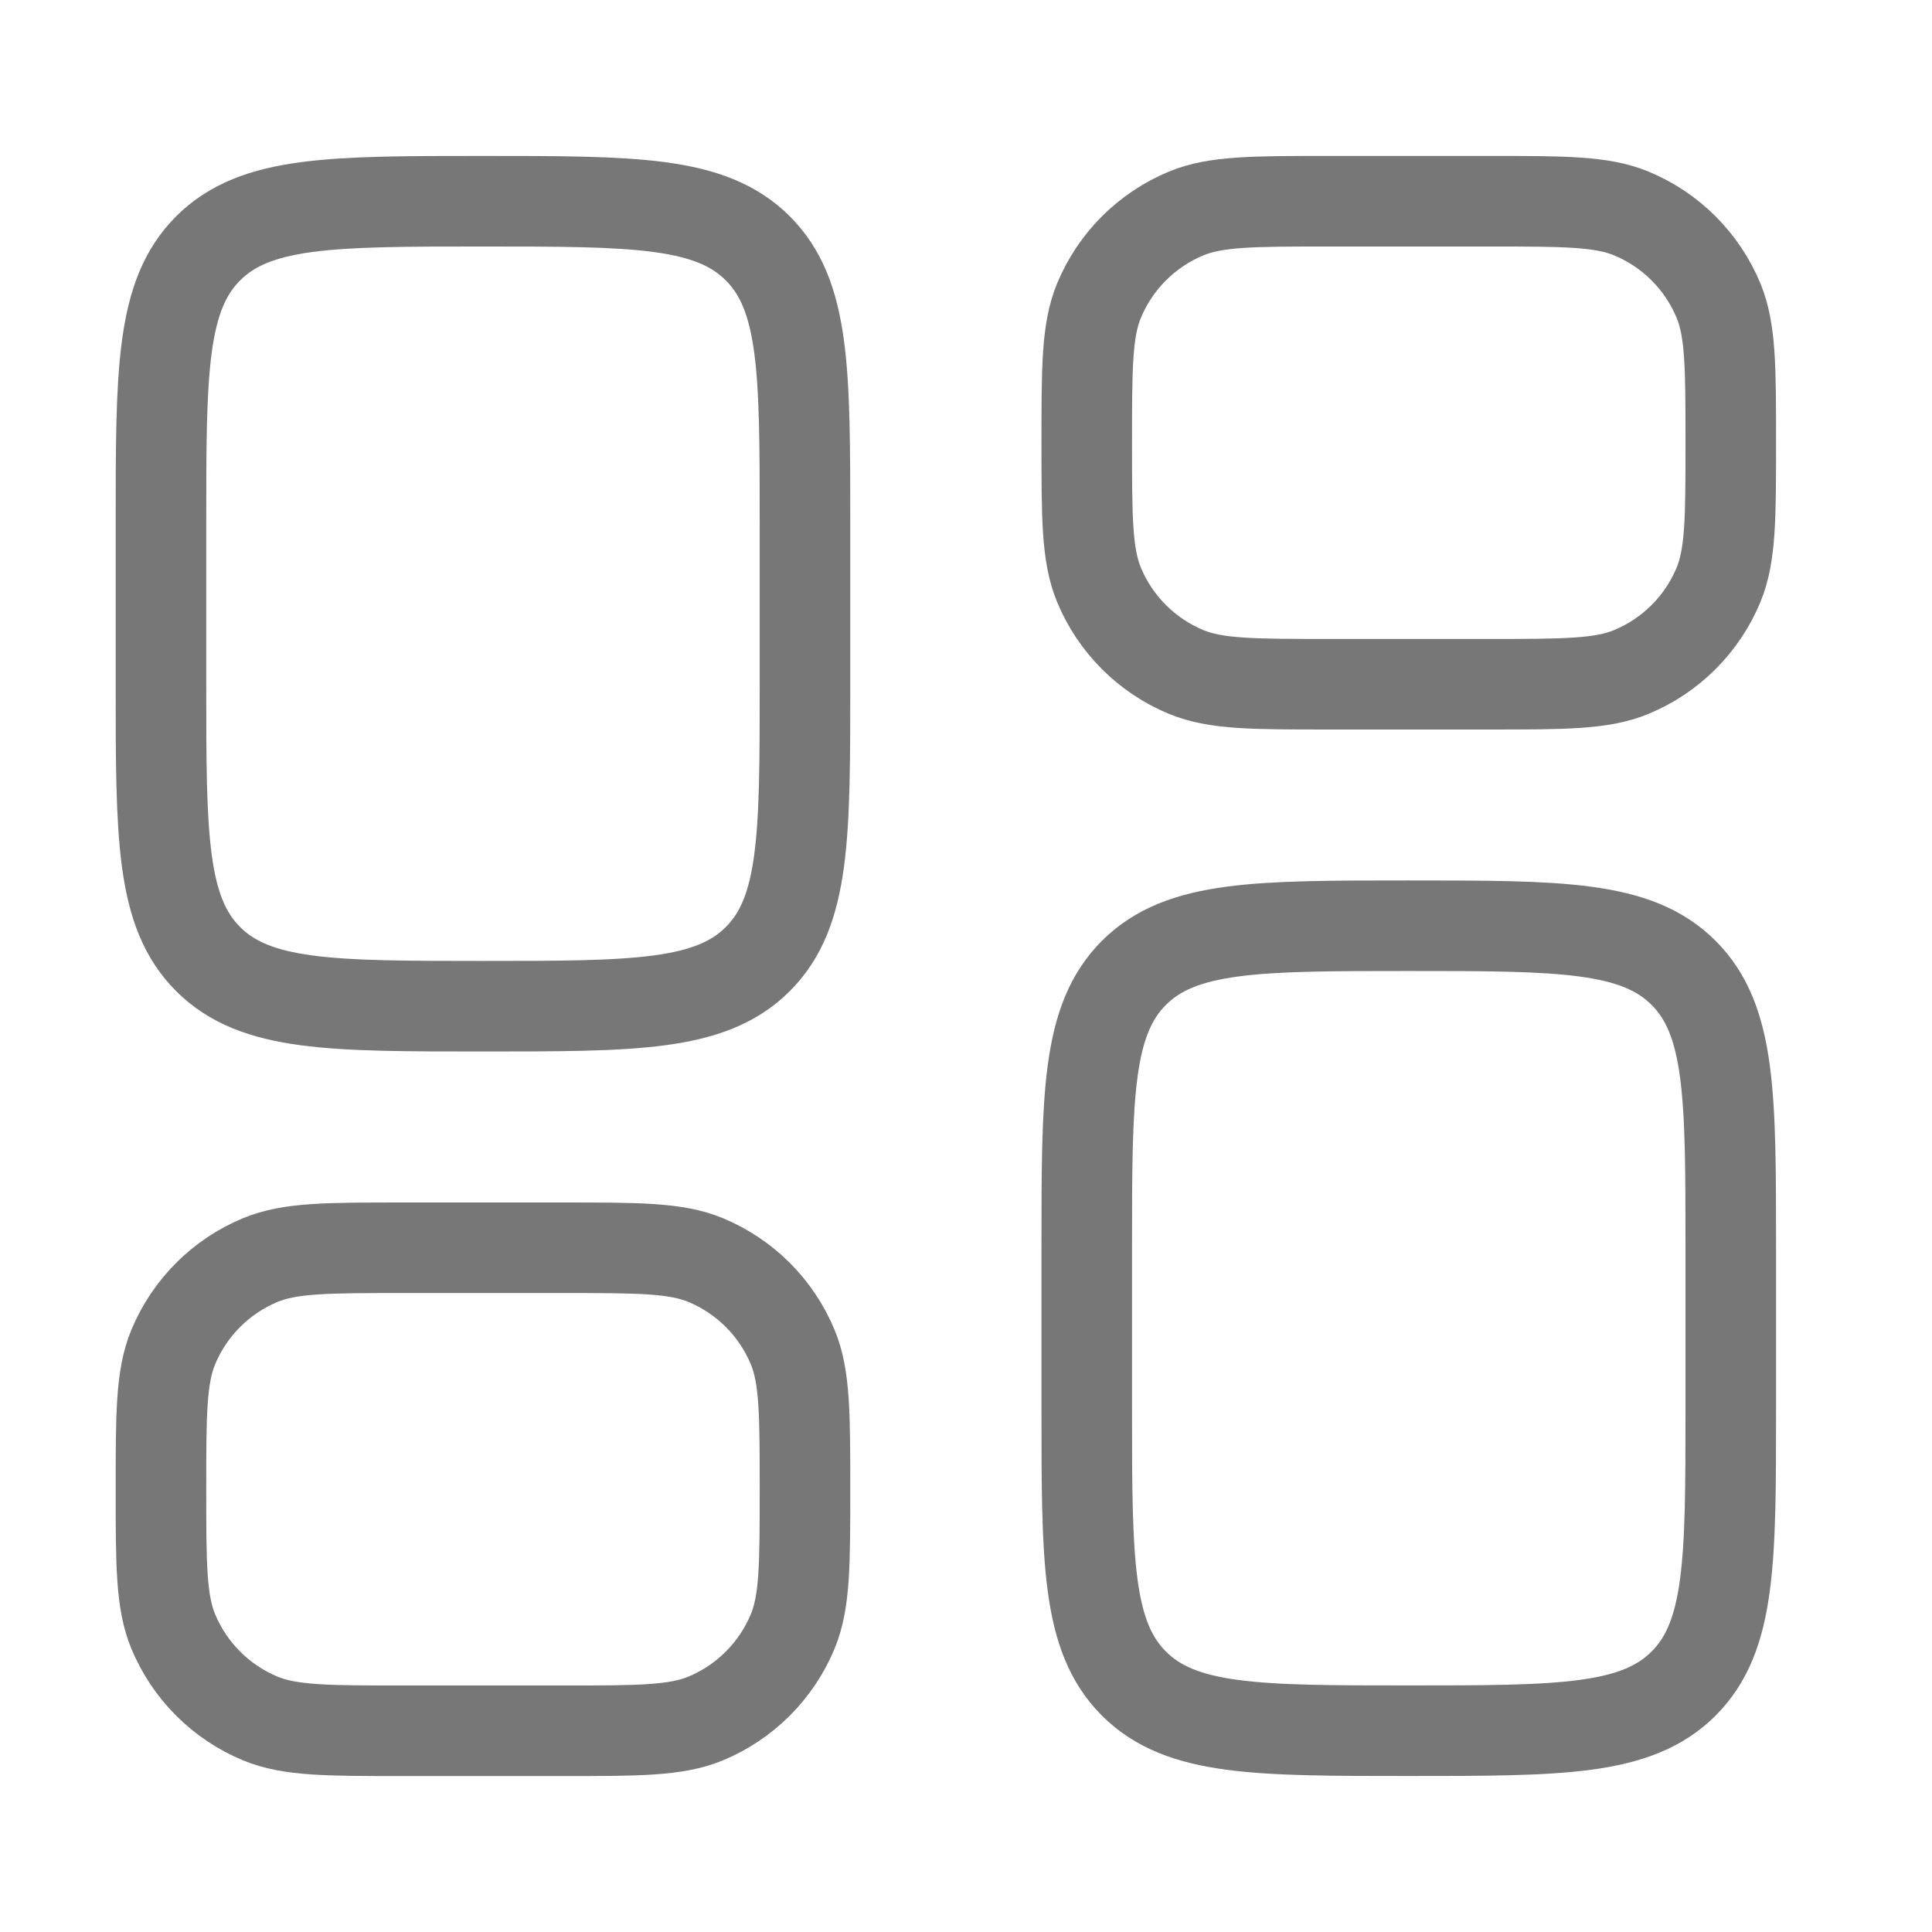 <svg width="32" height="32" viewBox="0 0 32 32" fill="none" xmlns="http://www.w3.org/2000/svg">
<path d="M18 20.666C18 18.152 18 16.895 18.781 16.114C19.562 15.333 20.819 15.333 23.333 15.333C25.848 15.333 27.105 15.333 27.886 16.114C28.667 16.895 28.667 18.152 28.667 20.666V23.333C28.667 25.847 28.667 27.104 27.886 27.885C27.105 28.666 25.848 28.666 23.333 28.666C20.819 28.666 19.562 28.666 18.781 27.885C18 27.104 18 25.847 18 23.333V20.666Z" stroke="#777777" stroke-width="1.5"/>
<path d="M2.666 11.333C2.666 13.847 2.666 15.104 3.447 15.885C4.228 16.666 5.485 16.666 7.999 16.666C10.514 16.666 11.771 16.666 12.552 15.885C13.333 15.104 13.333 13.847 13.333 11.333V8.666C13.333 6.152 13.333 4.895 12.552 4.114C11.771 3.333 10.514 3.333 7.999 3.333C5.485 3.333 4.228 3.333 3.447 4.114C2.666 4.895 2.666 6.152 2.666 8.666V11.333Z" stroke="#777777" stroke-width="1.5"/>
<path d="M18 7.333C18 6.09 18 5.469 18.203 4.979C18.474 4.326 18.993 3.807 19.646 3.536C20.136 3.333 20.758 3.333 22 3.333H24.667C25.909 3.333 26.53 3.333 27.02 3.536C27.674 3.807 28.193 4.326 28.464 4.979C28.667 5.469 28.667 6.09 28.667 7.333C28.667 8.576 28.667 9.197 28.464 9.687C28.193 10.34 27.674 10.859 27.02 11.13C26.53 11.333 25.909 11.333 24.667 11.333H22C20.758 11.333 20.136 11.333 19.646 11.13C18.993 10.859 18.474 10.34 18.203 9.687C18 9.197 18 8.576 18 7.333Z" stroke="#777777" stroke-width="1.5"/>
<path d="M2.666 24.667C2.666 25.91 2.666 26.531 2.869 27.021C3.14 27.674 3.659 28.193 4.312 28.464C4.802 28.667 5.423 28.667 6.666 28.667H9.333C10.575 28.667 11.196 28.667 11.687 28.464C12.34 28.193 12.859 27.674 13.13 27.021C13.333 26.531 13.333 25.91 13.333 24.667C13.333 23.424 13.333 22.803 13.13 22.313C12.859 21.66 12.34 21.141 11.687 20.87C11.196 20.667 10.575 20.667 9.333 20.667H6.666C5.423 20.667 4.802 20.667 4.312 20.87C3.659 21.141 3.14 21.66 2.869 22.313C2.666 22.803 2.666 23.424 2.666 24.667Z" stroke="#777777" stroke-width="1.5"/>
</svg>
